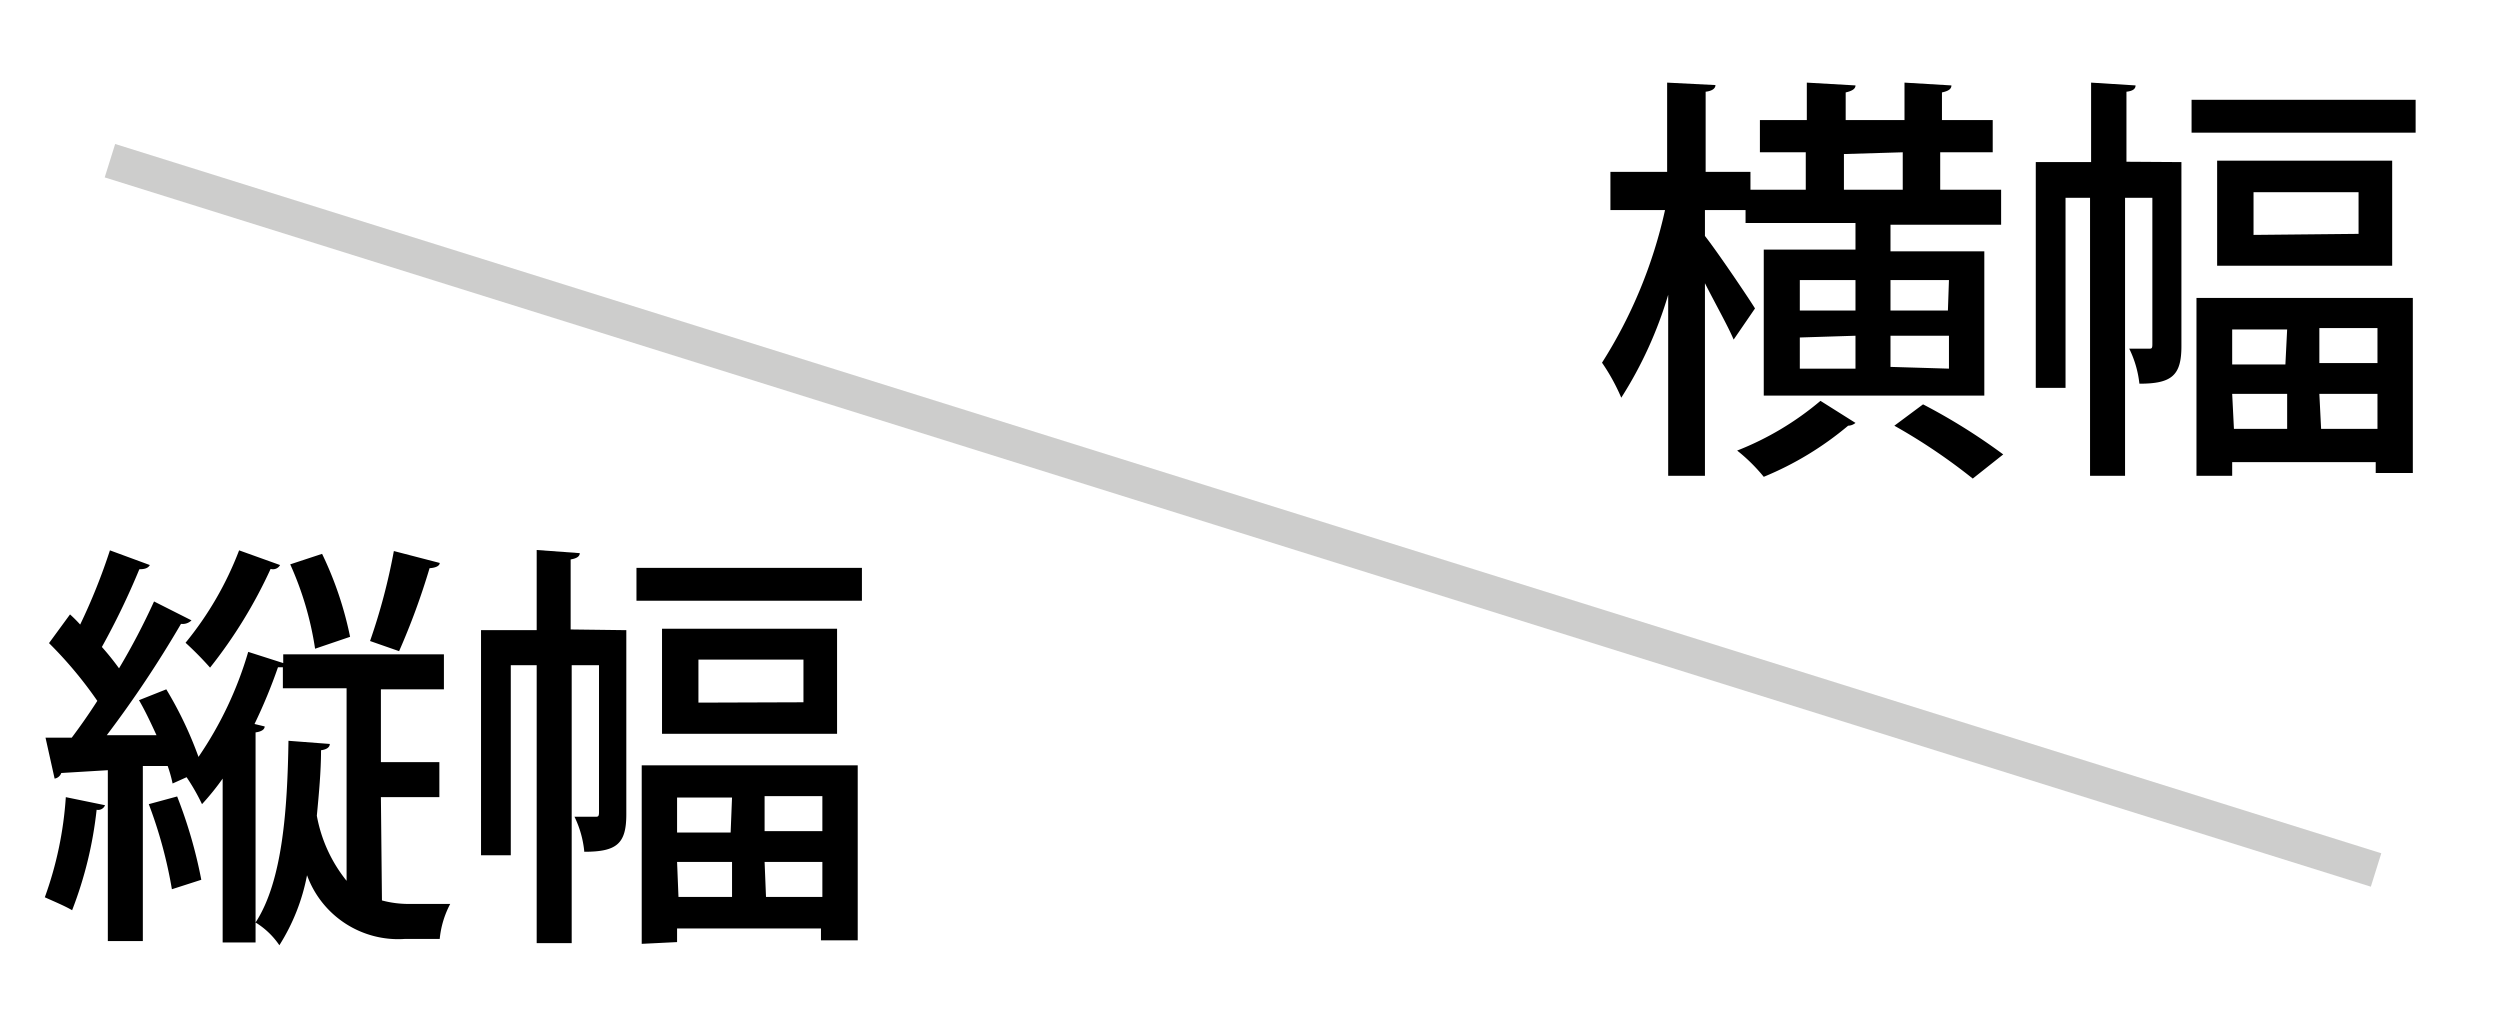 <svg id="レイヤー_1" data-name="レイヤー 1" xmlns="http://www.w3.org/2000/svg" viewBox="0 0 71.41 29.17"><defs><style>.cls-1{fill:none;stroke:#cdcdcc;stroke-miterlimit:10;}</style></defs><path d="M48.7,6.74c.34.43,1.24,1.76,1.43,2.07l-.61.89c-.16-.38-.51-1-.82-1.61v5.5H47.65V8.42a11.57,11.57,0,0,1-1.34,2.94,5.68,5.68,0,0,0-.55-1A13.58,13.58,0,0,0,47.56,6H46V4.91h1.62V2.36L49,2.43c0,.1-.1.17-.28.19V4.91H50v.51h1.58V4.35H50.27V3.43h1.34V2.36L53,2.44c0,.1-.1.16-.28.2v.79h1.68V2.36l1.34.08c0,.1-.08.16-.27.2v.79h1.45v.92H55.42V5.42h1.74v1H54v.76h2.68V11.3h-6.3V7.13H53V6.37H49.86V6H48.7ZM53,12.08a.34.34,0,0,1-.21.08,9.13,9.13,0,0,1-2.41,1.46,4.91,4.91,0,0,0-.76-.75A8.48,8.48,0,0,0,52,11.45ZM51.41,8v.87H53V8Zm0,1.64v.89H53V9.59Zm1.26-5.24V5.42h1.68V4.35Zm3,3.6H54v.87h1.64Zm0,2.53V9.59H54v.89Zm.68,3.14a16.66,16.66,0,0,0-2.24-1.51l.82-.61a17.1,17.1,0,0,1,2.29,1.43Z"/><path d="M62.31,4.63V9.89c0,.84-.28,1.07-1.2,1.07a3,3,0,0,0-.29-1h.55c.09,0,.11,0,.11-.13V5.65H60.7v7.94h-1V5.65H59v5.43h-.85V4.63h1.58V2.36L61,2.44c0,.1-.08.16-.26.18v2Zm.29-1.78H69v.94H62.6Zm.14,10.74V8.51h6.18v5H67.86V13.2h-4.1v.39Zm.59-9h5v3h-5Zm2,4.82H63.76v1h1.52Zm-1.52,2.84h1.52v-1H63.76Zm3.56-5.57V5.49h-3V6.71Zm.54,3.69v-1H66.25v1Zm-1.61,1.88h1.61v-1H66.25Z"/><path d="M3,23a.21.21,0,0,1-.24.13A11.27,11.27,0,0,1,2.06,26c-.2-.12-.56-.27-.78-.37a10.37,10.37,0,0,0,.6-2.86Zm7.91,2.72a2.93,2.93,0,0,0,.78.1h1.17a2.68,2.68,0,0,0-.3,1h-1A2.77,2.77,0,0,1,8.77,25a5.76,5.76,0,0,1-.79,2,2.23,2.23,0,0,0-.68-.65c.78-1.19.91-3.28.94-5.19l1.18.09c0,.1-.1.16-.25.18,0,.6-.06,1.24-.12,1.87a4.14,4.14,0,0,0,.85,1.86V19.66H8.08v-.6H7.94a15,15,0,0,1-.67,1.62l.29.07c0,.09-.1.15-.26.17v6H6.36V22.24a7.22,7.22,0,0,1-.59.73,5.85,5.85,0,0,0-.44-.77l-.4.18a3.82,3.82,0,0,0-.14-.5l-.71,0v5h-1V22l-1.33.08a.24.24,0,0,1-.19.16l-.26-1.17h.75c.24-.32.48-.66.73-1.05a11.61,11.61,0,0,0-1.38-1.65L2,17.55a4,4,0,0,1,.29.29,17,17,0,0,0,.85-2.12l1.14.42c-.05.09-.15.12-.3.12a21.38,21.38,0,0,1-1.07,2.22,7.7,7.7,0,0,1,.49.61,19.46,19.46,0,0,0,1-1.91l1.07.54a.36.36,0,0,1-.3.1A31.79,31.79,0,0,1,3.05,21l1.42,0c-.16-.35-.33-.71-.5-1l.78-.31a10.89,10.89,0,0,1,.92,1.93,10.54,10.54,0,0,0,1.42-3l1,.32v-.25h4.59v1H10.88v2.08h1.67v1H10.88Zm-6-.32a12.88,12.88,0,0,0-.66-2.43l.81-.22a13.48,13.48,0,0,1,.69,2.38ZM8,16.14a.23.23,0,0,1-.27.11A13.67,13.67,0,0,1,6,19.07a9.34,9.34,0,0,0-.7-.71,9.51,9.51,0,0,0,1.53-2.64Zm1.2-.32A10.07,10.07,0,0,1,10,18.19l-1,.34a9.14,9.14,0,0,0-.71-2.41Zm3.36.26c0,.09-.13.14-.29.15a20.22,20.22,0,0,1-.87,2.37l-.83-.29a17.28,17.28,0,0,0,.68-2.57Z"/><path d="M17.89,18v5.26c0,.84-.27,1.07-1.2,1.07a2.91,2.91,0,0,0-.28-1H17c.08,0,.11,0,.11-.13V19h-.78v7.94h-1V19h-.74v5.43h-.85V18h1.59V15.71l1.23.09c0,.09-.08.15-.26.18v2Zm.29-1.78h6.44v.94H18.18Zm.15,10.74V21.86H24.5v5H23.45v-.34H19.34v.39Zm.58-9h5v3h-5Zm2,4.82H19.34v1h1.53Zm-1.53,2.84h1.53v-1H19.34Zm3.57-5.56V18.84h-3v1.23Zm.54,3.68v-1H21.84v1Zm-1.61,1.88h1.61v-1H21.84Z"/><line class="cls-1" x1="3.14" y1="4.59" x2="67.87" y2="24.85"/></svg>